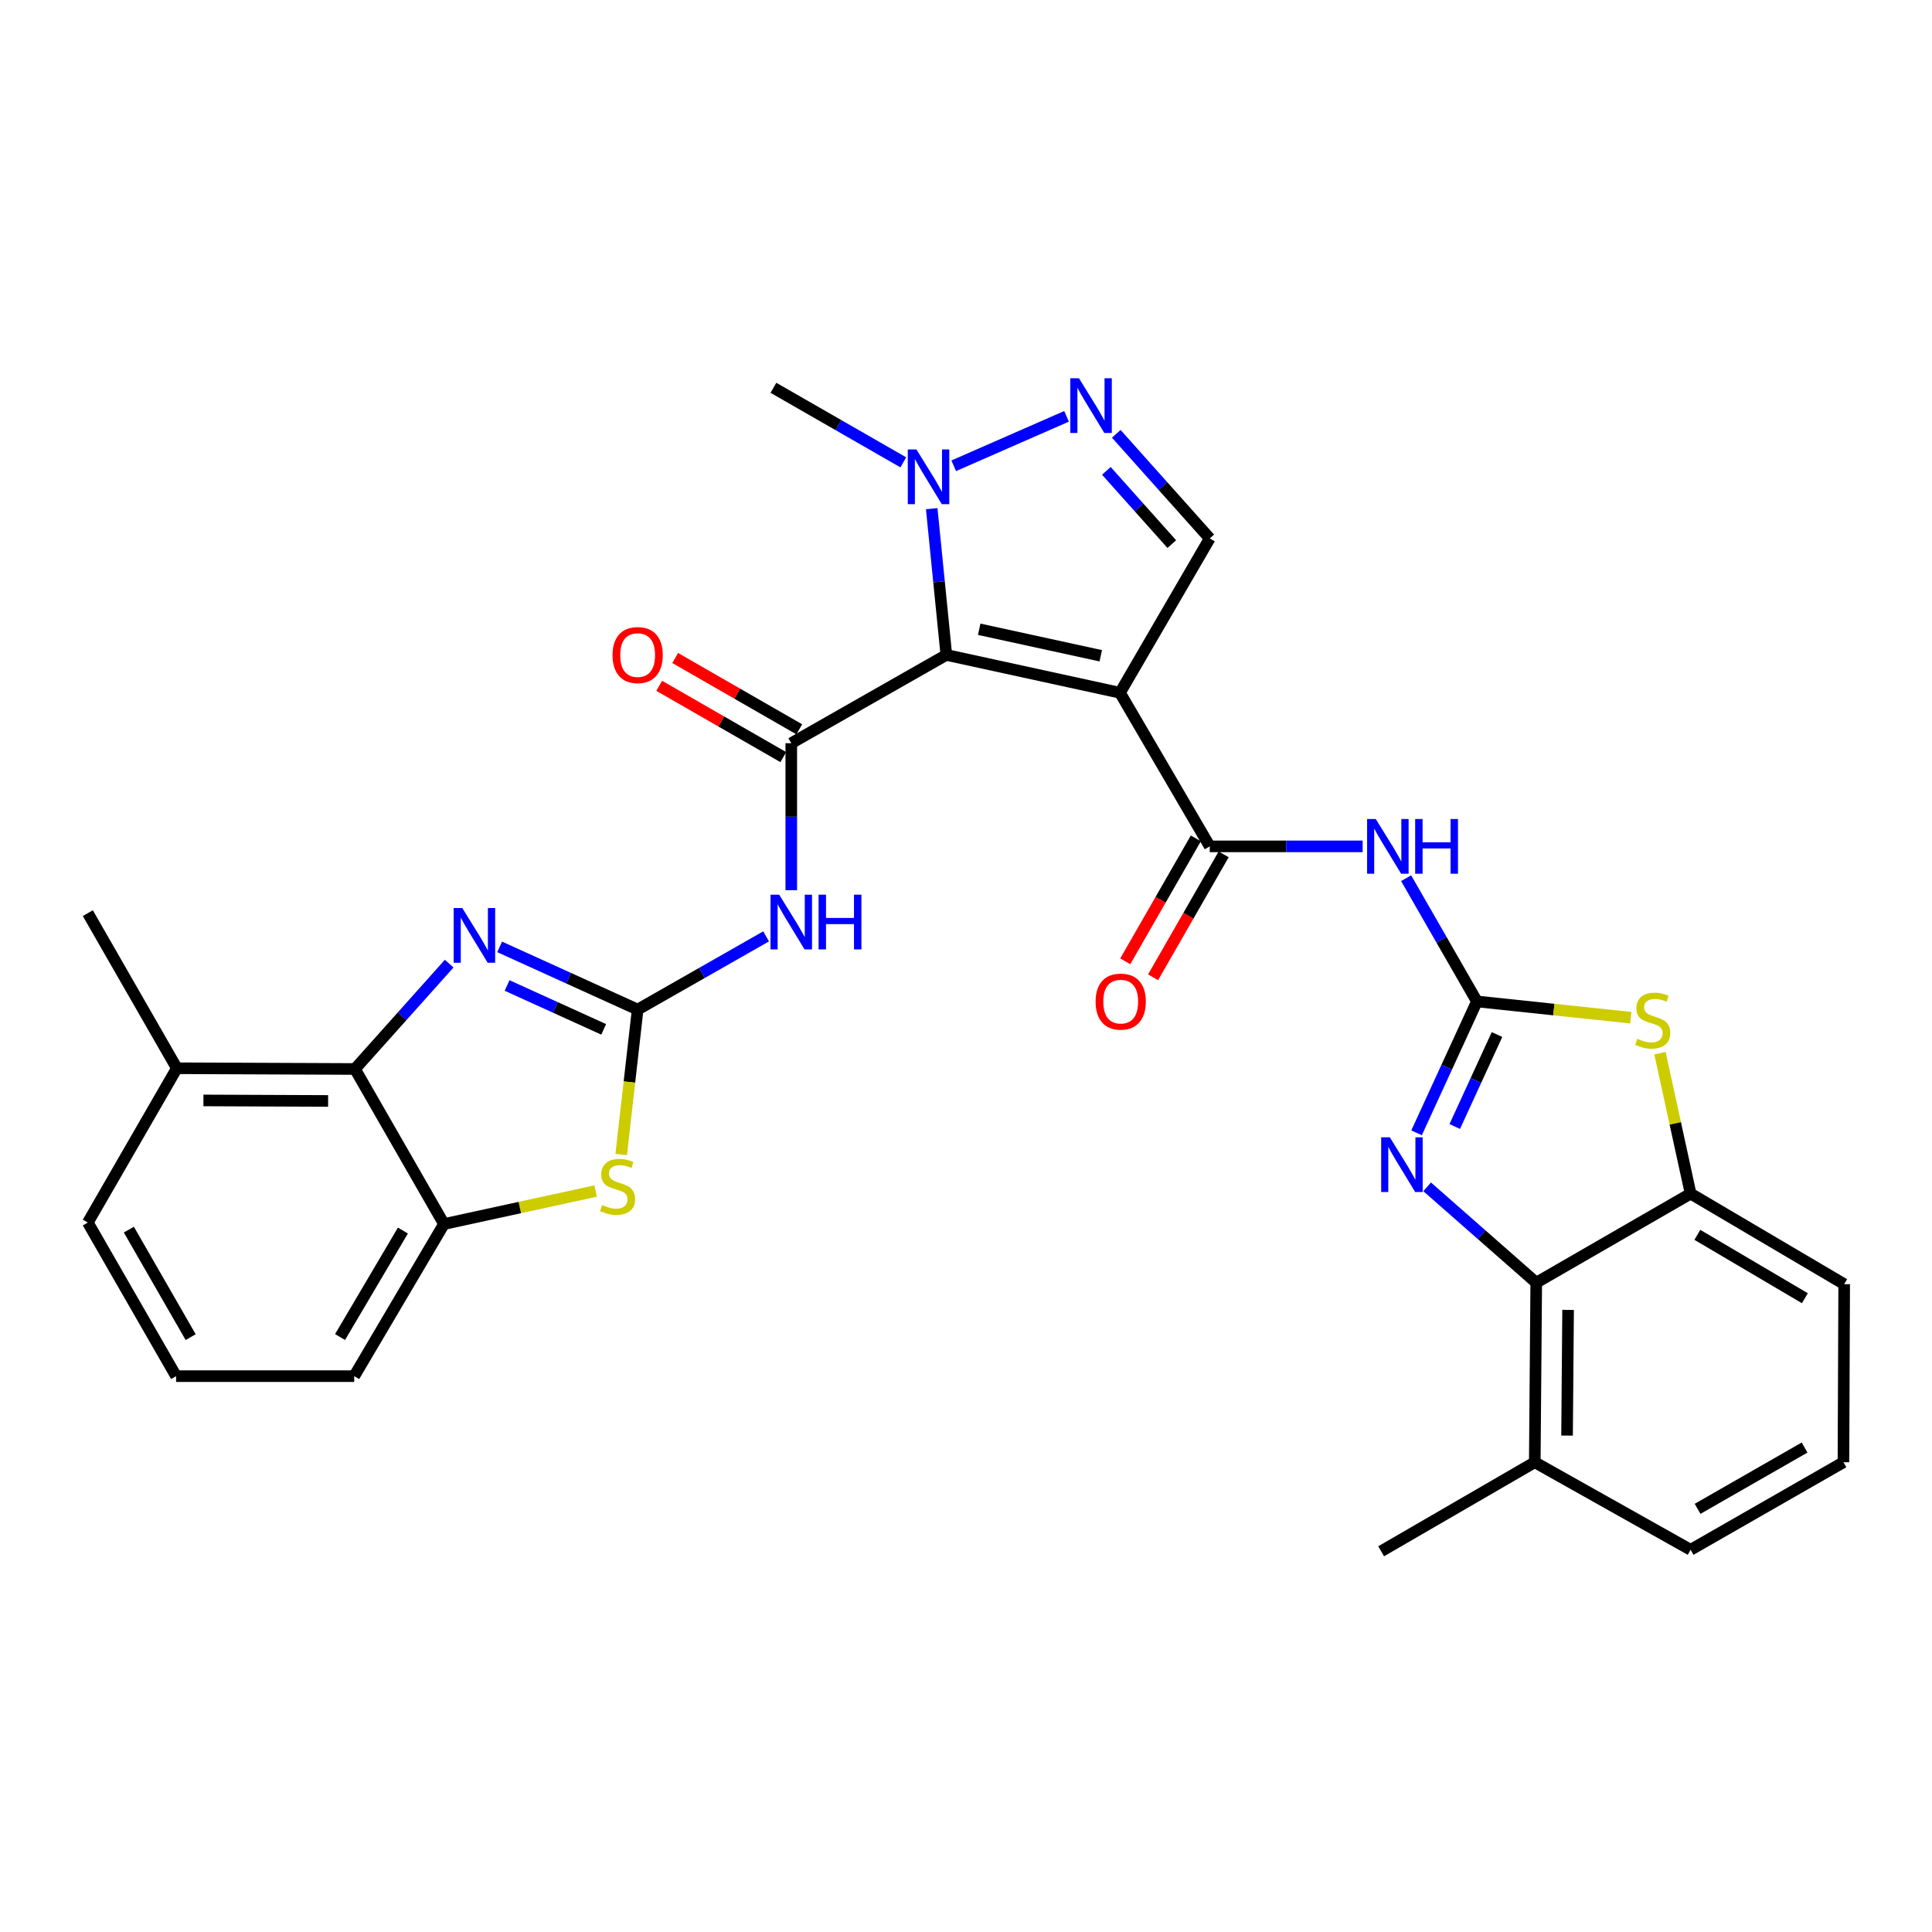 <?xml version='1.0' encoding='iso-8859-1'?>
<svg version='1.1' baseProfile='full'
              xmlns='http://www.w3.org/2000/svg'
                      xmlns:rdkit='http://www.rdkit.org/xml'
                      xmlns:xlink='http://www.w3.org/1999/xlink'
                  xml:space='preserve'
width='1000px' height='1000px' viewBox='0 0 1000 1000'>
<!-- END OF HEADER -->
<rect style='opacity:1.0;fill:#FFFFFF;stroke:none' width='1000' height='1000' x='0' y='0'> </rect>
<path class='bond-0' d='M 489.819,338.985 L 579.703,358.581' style='fill:none;fill-rule:evenodd;stroke:#000000;stroke-width:6px;stroke-linecap:butt;stroke-linejoin:miter;stroke-opacity:1' />
<path class='bond-0' d='M 506.838,325.706 L 569.756,339.423' style='fill:none;fill-rule:evenodd;stroke:#000000;stroke-width:6px;stroke-linecap:butt;stroke-linejoin:miter;stroke-opacity:1' />
<path class='bond-3' d='M 489.819,338.985 L 409.563,384.687' style='fill:none;fill-rule:evenodd;stroke:#000000;stroke-width:6px;stroke-linecap:butt;stroke-linejoin:miter;stroke-opacity:1' />
<path class='bond-9' d='M 489.819,338.985 L 486.036,301.133' style='fill:none;fill-rule:evenodd;stroke:#000000;stroke-width:6px;stroke-linecap:butt;stroke-linejoin:miter;stroke-opacity:1' />
<path class='bond-9' d='M 486.036,301.133 L 482.253,263.281' style='fill:none;fill-rule:evenodd;stroke:#0000FF;stroke-width:6px;stroke-linecap:butt;stroke-linejoin:miter;stroke-opacity:1' />
<path class='bond-4' d='M 579.703,358.581 L 626.162,438.081' style='fill:none;fill-rule:evenodd;stroke:#000000;stroke-width:6px;stroke-linecap:butt;stroke-linejoin:miter;stroke-opacity:1' />
<path class='bond-13' d='M 579.703,358.581 L 626.162,278.693' style='fill:none;fill-rule:evenodd;stroke:#000000;stroke-width:6px;stroke-linecap:butt;stroke-linejoin:miter;stroke-opacity:1' />
<path class='bond-1' d='M 330.045,522.551 L 363.29,503.61' style='fill:none;fill-rule:evenodd;stroke:#000000;stroke-width:6px;stroke-linecap:butt;stroke-linejoin:miter;stroke-opacity:1' />
<path class='bond-1' d='M 363.29,503.61 L 396.535,484.668' style='fill:none;fill-rule:evenodd;stroke:#0000FF;stroke-width:6px;stroke-linecap:butt;stroke-linejoin:miter;stroke-opacity:1' />
<path class='bond-6' d='M 330.045,522.551 L 294.33,506.327' style='fill:none;fill-rule:evenodd;stroke:#000000;stroke-width:6px;stroke-linecap:butt;stroke-linejoin:miter;stroke-opacity:1' />
<path class='bond-6' d='M 294.33,506.327 L 258.616,490.103' style='fill:none;fill-rule:evenodd;stroke:#0000FF;stroke-width:6px;stroke-linecap:butt;stroke-linejoin:miter;stroke-opacity:1' />
<path class='bond-6' d='M 312.465,532.797 L 287.465,521.44' style='fill:none;fill-rule:evenodd;stroke:#000000;stroke-width:6px;stroke-linecap:butt;stroke-linejoin:miter;stroke-opacity:1' />
<path class='bond-6' d='M 287.465,521.44 L 262.465,510.083' style='fill:none;fill-rule:evenodd;stroke:#0000FF;stroke-width:6px;stroke-linecap:butt;stroke-linejoin:miter;stroke-opacity:1' />
<path class='bond-12' d='M 330.045,522.551 L 325.789,560.062' style='fill:none;fill-rule:evenodd;stroke:#000000;stroke-width:6px;stroke-linecap:butt;stroke-linejoin:miter;stroke-opacity:1' />
<path class='bond-12' d='M 325.789,560.062 L 321.533,597.573' style='fill:none;fill-rule:evenodd;stroke:#CCCC00;stroke-width:6px;stroke-linecap:butt;stroke-linejoin:miter;stroke-opacity:1' />
<path class='bond-2' d='M 764.45,518.346 L 746.131,486.45' style='fill:none;fill-rule:evenodd;stroke:#000000;stroke-width:6px;stroke-linecap:butt;stroke-linejoin:miter;stroke-opacity:1' />
<path class='bond-2' d='M 746.131,486.45 L 727.812,454.555' style='fill:none;fill-rule:evenodd;stroke:#0000FF;stroke-width:6px;stroke-linecap:butt;stroke-linejoin:miter;stroke-opacity:1' />
<path class='bond-5' d='M 764.45,518.346 L 748.829,552.348' style='fill:none;fill-rule:evenodd;stroke:#000000;stroke-width:6px;stroke-linecap:butt;stroke-linejoin:miter;stroke-opacity:1' />
<path class='bond-5' d='M 748.829,552.348 L 733.209,586.351' style='fill:none;fill-rule:evenodd;stroke:#0000FF;stroke-width:6px;stroke-linecap:butt;stroke-linejoin:miter;stroke-opacity:1' />
<path class='bond-5' d='M 774.847,535.476 L 763.913,559.278' style='fill:none;fill-rule:evenodd;stroke:#000000;stroke-width:6px;stroke-linecap:butt;stroke-linejoin:miter;stroke-opacity:1' />
<path class='bond-5' d='M 763.913,559.278 L 752.978,583.079' style='fill:none;fill-rule:evenodd;stroke:#0000FF;stroke-width:6px;stroke-linecap:butt;stroke-linejoin:miter;stroke-opacity:1' />
<path class='bond-11' d='M 764.45,518.346 L 804.27,522.551' style='fill:none;fill-rule:evenodd;stroke:#000000;stroke-width:6px;stroke-linecap:butt;stroke-linejoin:miter;stroke-opacity:1' />
<path class='bond-11' d='M 804.27,522.551 L 844.091,526.755' style='fill:none;fill-rule:evenodd;stroke:#CCCC00;stroke-width:6px;stroke-linecap:butt;stroke-linejoin:miter;stroke-opacity:1' />
<path class='bond-7' d='M 409.563,384.687 L 409.563,422.729' style='fill:none;fill-rule:evenodd;stroke:#000000;stroke-width:6px;stroke-linecap:butt;stroke-linejoin:miter;stroke-opacity:1' />
<path class='bond-7' d='M 409.563,422.729 L 409.563,460.771' style='fill:none;fill-rule:evenodd;stroke:#0000FF;stroke-width:6px;stroke-linecap:butt;stroke-linejoin:miter;stroke-opacity:1' />
<path class='bond-18' d='M 413.699,377.492 L 381.586,359.035' style='fill:none;fill-rule:evenodd;stroke:#000000;stroke-width:6px;stroke-linecap:butt;stroke-linejoin:miter;stroke-opacity:1' />
<path class='bond-18' d='M 381.586,359.035 L 349.473,340.578' style='fill:none;fill-rule:evenodd;stroke:#FF0000;stroke-width:6px;stroke-linecap:butt;stroke-linejoin:miter;stroke-opacity:1' />
<path class='bond-18' d='M 405.427,391.883 L 373.315,373.426' style='fill:none;fill-rule:evenodd;stroke:#000000;stroke-width:6px;stroke-linecap:butt;stroke-linejoin:miter;stroke-opacity:1' />
<path class='bond-18' d='M 373.315,373.426 L 341.202,354.97' style='fill:none;fill-rule:evenodd;stroke:#FF0000;stroke-width:6px;stroke-linecap:butt;stroke-linejoin:miter;stroke-opacity:1' />
<path class='bond-8' d='M 626.162,438.081 L 665.734,438.081' style='fill:none;fill-rule:evenodd;stroke:#000000;stroke-width:6px;stroke-linecap:butt;stroke-linejoin:miter;stroke-opacity:1' />
<path class='bond-8' d='M 665.734,438.081 L 705.306,438.081' style='fill:none;fill-rule:evenodd;stroke:#0000FF;stroke-width:6px;stroke-linecap:butt;stroke-linejoin:miter;stroke-opacity:1' />
<path class='bond-19' d='M 618.964,433.949 L 600.698,465.764' style='fill:none;fill-rule:evenodd;stroke:#000000;stroke-width:6px;stroke-linecap:butt;stroke-linejoin:miter;stroke-opacity:1' />
<path class='bond-19' d='M 600.698,465.764 L 582.433,497.58' style='fill:none;fill-rule:evenodd;stroke:#FF0000;stroke-width:6px;stroke-linecap:butt;stroke-linejoin:miter;stroke-opacity:1' />
<path class='bond-19' d='M 633.359,442.213 L 615.094,474.029' style='fill:none;fill-rule:evenodd;stroke:#000000;stroke-width:6px;stroke-linecap:butt;stroke-linejoin:miter;stroke-opacity:1' />
<path class='bond-19' d='M 615.094,474.029 L 596.828,505.845' style='fill:none;fill-rule:evenodd;stroke:#FF0000;stroke-width:6px;stroke-linecap:butt;stroke-linejoin:miter;stroke-opacity:1' />
<path class='bond-14' d='M 738.69,614.304 L 766.924,639.112' style='fill:none;fill-rule:evenodd;stroke:#0000FF;stroke-width:6px;stroke-linecap:butt;stroke-linejoin:miter;stroke-opacity:1' />
<path class='bond-14' d='M 766.924,639.112 L 795.158,663.919' style='fill:none;fill-rule:evenodd;stroke:#000000;stroke-width:6px;stroke-linecap:butt;stroke-linejoin:miter;stroke-opacity:1' />
<path class='bond-15' d='M 232.497,498.772 L 208.111,526.039' style='fill:none;fill-rule:evenodd;stroke:#0000FF;stroke-width:6px;stroke-linecap:butt;stroke-linejoin:miter;stroke-opacity:1' />
<path class='bond-15' d='M 208.111,526.039 L 183.724,553.306' style='fill:none;fill-rule:evenodd;stroke:#000000;stroke-width:6px;stroke-linecap:butt;stroke-linejoin:miter;stroke-opacity:1' />
<path class='bond-10' d='M 493.643,241.091 L 552.047,215.494' style='fill:none;fill-rule:evenodd;stroke:#0000FF;stroke-width:6px;stroke-linecap:butt;stroke-linejoin:miter;stroke-opacity:1' />
<path class='bond-22' d='M 467.553,239.312 L 433.938,220.018' style='fill:none;fill-rule:evenodd;stroke:#0000FF;stroke-width:6px;stroke-linecap:butt;stroke-linejoin:miter;stroke-opacity:1' />
<path class='bond-22' d='M 433.938,220.018 L 400.323,200.724' style='fill:none;fill-rule:evenodd;stroke:#000000;stroke-width:6px;stroke-linecap:butt;stroke-linejoin:miter;stroke-opacity:1' />
<path class='bond-31' d='M 577.772,224.536 L 601.967,251.615' style='fill:none;fill-rule:evenodd;stroke:#0000FF;stroke-width:6px;stroke-linecap:butt;stroke-linejoin:miter;stroke-opacity:1' />
<path class='bond-31' d='M 601.967,251.615 L 626.162,278.693' style='fill:none;fill-rule:evenodd;stroke:#000000;stroke-width:6px;stroke-linecap:butt;stroke-linejoin:miter;stroke-opacity:1' />
<path class='bond-31' d='M 572.653,243.72 L 589.589,262.675' style='fill:none;fill-rule:evenodd;stroke:#0000FF;stroke-width:6px;stroke-linecap:butt;stroke-linejoin:miter;stroke-opacity:1' />
<path class='bond-31' d='M 589.589,262.675 L 606.525,281.629' style='fill:none;fill-rule:evenodd;stroke:#000000;stroke-width:6px;stroke-linecap:butt;stroke-linejoin:miter;stroke-opacity:1' />
<path class='bond-16' d='M 859.205,545.135 L 867.13,581.477' style='fill:none;fill-rule:evenodd;stroke:#CCCC00;stroke-width:6px;stroke-linecap:butt;stroke-linejoin:miter;stroke-opacity:1' />
<path class='bond-16' d='M 867.13,581.477 L 875.055,617.82' style='fill:none;fill-rule:evenodd;stroke:#000000;stroke-width:6px;stroke-linecap:butt;stroke-linejoin:miter;stroke-opacity:1' />
<path class='bond-17' d='M 308.291,616.471 L 269.048,625.016' style='fill:none;fill-rule:evenodd;stroke:#CCCC00;stroke-width:6px;stroke-linecap:butt;stroke-linejoin:miter;stroke-opacity:1' />
<path class='bond-17' d='M 269.048,625.016 L 229.805,633.562' style='fill:none;fill-rule:evenodd;stroke:#000000;stroke-width:6px;stroke-linecap:butt;stroke-linejoin:miter;stroke-opacity:1' />
<path class='bond-20' d='M 795.158,663.919 L 794.393,756.855' style='fill:none;fill-rule:evenodd;stroke:#000000;stroke-width:6px;stroke-linecap:butt;stroke-linejoin:miter;stroke-opacity:1' />
<path class='bond-20' d='M 811.642,677.997 L 811.106,743.052' style='fill:none;fill-rule:evenodd;stroke:#000000;stroke-width:6px;stroke-linecap:butt;stroke-linejoin:miter;stroke-opacity:1' />
<path class='bond-33' d='M 795.158,663.919 L 875.055,617.82' style='fill:none;fill-rule:evenodd;stroke:#000000;stroke-width:6px;stroke-linecap:butt;stroke-linejoin:miter;stroke-opacity:1' />
<path class='bond-21' d='M 183.724,553.306 L 91.535,552.927' style='fill:none;fill-rule:evenodd;stroke:#000000;stroke-width:6px;stroke-linecap:butt;stroke-linejoin:miter;stroke-opacity:1' />
<path class='bond-21' d='M 169.828,569.848 L 105.296,569.583' style='fill:none;fill-rule:evenodd;stroke:#000000;stroke-width:6px;stroke-linecap:butt;stroke-linejoin:miter;stroke-opacity:1' />
<path class='bond-32' d='M 183.724,553.306 L 229.805,633.562' style='fill:none;fill-rule:evenodd;stroke:#000000;stroke-width:6px;stroke-linecap:butt;stroke-linejoin:miter;stroke-opacity:1' />
<path class='bond-24' d='M 875.055,617.82 L 954.545,664.685' style='fill:none;fill-rule:evenodd;stroke:#000000;stroke-width:6px;stroke-linecap:butt;stroke-linejoin:miter;stroke-opacity:1' />
<path class='bond-24' d='M 878.548,639.149 L 934.192,671.954' style='fill:none;fill-rule:evenodd;stroke:#000000;stroke-width:6px;stroke-linecap:butt;stroke-linejoin:miter;stroke-opacity:1' />
<path class='bond-23' d='M 229.805,633.562 L 183.337,712.296' style='fill:none;fill-rule:evenodd;stroke:#000000;stroke-width:6px;stroke-linecap:butt;stroke-linejoin:miter;stroke-opacity:1' />
<path class='bond-23' d='M 208.54,636.935 L 176.012,692.049' style='fill:none;fill-rule:evenodd;stroke:#000000;stroke-width:6px;stroke-linecap:butt;stroke-linejoin:miter;stroke-opacity:1' />
<path class='bond-28' d='M 794.393,756.855 L 875.055,802.171' style='fill:none;fill-rule:evenodd;stroke:#000000;stroke-width:6px;stroke-linecap:butt;stroke-linejoin:miter;stroke-opacity:1' />
<path class='bond-30' d='M 794.393,756.855 L 714.883,802.936' style='fill:none;fill-rule:evenodd;stroke:#000000;stroke-width:6px;stroke-linecap:butt;stroke-linejoin:miter;stroke-opacity:1' />
<path class='bond-27' d='M 91.535,552.927 L 45.455,632.796' style='fill:none;fill-rule:evenodd;stroke:#000000;stroke-width:6px;stroke-linecap:butt;stroke-linejoin:miter;stroke-opacity:1' />
<path class='bond-29' d='M 91.535,552.927 L 45.455,472.644' style='fill:none;fill-rule:evenodd;stroke:#000000;stroke-width:6px;stroke-linecap:butt;stroke-linejoin:miter;stroke-opacity:1' />
<path class='bond-25' d='M 183.337,712.296 L 91.148,712.296' style='fill:none;fill-rule:evenodd;stroke:#000000;stroke-width:6px;stroke-linecap:butt;stroke-linejoin:miter;stroke-opacity:1' />
<path class='bond-26' d='M 954.545,664.685 L 954.167,756.855' style='fill:none;fill-rule:evenodd;stroke:#000000;stroke-width:6px;stroke-linecap:butt;stroke-linejoin:miter;stroke-opacity:1' />
<path class='bond-34' d='M 91.148,712.296 L 45.455,632.796' style='fill:none;fill-rule:evenodd;stroke:#000000;stroke-width:6px;stroke-linecap:butt;stroke-linejoin:miter;stroke-opacity:1' />
<path class='bond-34' d='M 98.685,692.1 L 66.7,636.45' style='fill:none;fill-rule:evenodd;stroke:#000000;stroke-width:6px;stroke-linecap:butt;stroke-linejoin:miter;stroke-opacity:1' />
<path class='bond-35' d='M 954.167,756.855 L 875.055,802.171' style='fill:none;fill-rule:evenodd;stroke:#000000;stroke-width:6px;stroke-linecap:butt;stroke-linejoin:miter;stroke-opacity:1' />
<path class='bond-35' d='M 934.05,749.249 L 878.671,780.97' style='fill:none;fill-rule:evenodd;stroke:#000000;stroke-width:6px;stroke-linecap:butt;stroke-linejoin:miter;stroke-opacity:1' />
<path  class='atom-6' d='M 719.376 588.675
L 728.656 603.675
Q 729.576 605.155, 731.056 607.835
Q 732.536 610.515, 732.616 610.675
L 732.616 588.675
L 736.376 588.675
L 736.376 616.995
L 732.496 616.995
L 722.536 600.595
Q 721.376 598.675, 720.136 596.475
Q 718.936 594.275, 718.576 593.595
L 718.576 616.995
L 714.896 616.995
L 714.896 588.675
L 719.376 588.675
' fill='#0000FF'/>
<path  class='atom-7' d='M 239.296 470.011
L 248.576 485.011
Q 249.496 486.491, 250.976 489.171
Q 252.456 491.851, 252.536 492.011
L 252.536 470.011
L 256.296 470.011
L 256.296 498.331
L 252.416 498.331
L 242.456 481.931
Q 241.296 480.011, 240.056 477.811
Q 238.856 475.611, 238.496 474.931
L 238.496 498.331
L 234.816 498.331
L 234.816 470.011
L 239.296 470.011
' fill='#0000FF'/>
<path  class='atom-8' d='M 403.303 463.085
L 412.583 478.085
Q 413.503 479.565, 414.983 482.245
Q 416.463 484.925, 416.543 485.085
L 416.543 463.085
L 420.303 463.085
L 420.303 491.405
L 416.423 491.405
L 406.463 475.005
Q 405.303 473.085, 404.063 470.885
Q 402.863 468.685, 402.503 468.005
L 402.503 491.405
L 398.823 491.405
L 398.823 463.085
L 403.303 463.085
' fill='#0000FF'/>
<path  class='atom-8' d='M 423.703 463.085
L 427.543 463.085
L 427.543 475.125
L 442.023 475.125
L 442.023 463.085
L 445.863 463.085
L 445.863 491.405
L 442.023 491.405
L 442.023 478.325
L 427.543 478.325
L 427.543 491.405
L 423.703 491.405
L 423.703 463.085
' fill='#0000FF'/>
<path  class='atom-9' d='M 712.091 423.921
L 721.371 438.921
Q 722.291 440.401, 723.771 443.081
Q 725.251 445.761, 725.331 445.921
L 725.331 423.921
L 729.091 423.921
L 729.091 452.241
L 725.211 452.241
L 715.251 435.841
Q 714.091 433.921, 712.851 431.721
Q 711.651 429.521, 711.291 428.841
L 711.291 452.241
L 707.611 452.241
L 707.611 423.921
L 712.091 423.921
' fill='#0000FF'/>
<path  class='atom-9' d='M 732.491 423.921
L 736.331 423.921
L 736.331 435.961
L 750.811 435.961
L 750.811 423.921
L 754.651 423.921
L 754.651 452.241
L 750.811 452.241
L 750.811 439.161
L 736.331 439.161
L 736.331 452.241
L 732.491 452.241
L 732.491 423.921
' fill='#0000FF'/>
<path  class='atom-10' d='M 474.347 232.645
L 483.627 247.645
Q 484.547 249.125, 486.027 251.805
Q 487.507 254.485, 487.587 254.645
L 487.587 232.645
L 491.347 232.645
L 491.347 260.965
L 487.467 260.965
L 477.507 244.565
Q 476.347 242.645, 475.107 240.445
Q 473.907 238.245, 473.547 237.565
L 473.547 260.965
L 469.867 260.965
L 469.867 232.645
L 474.347 232.645
' fill='#0000FF'/>
<path  class='atom-11' d='M 558.467 195.777
L 567.747 210.777
Q 568.667 212.257, 570.147 214.937
Q 571.627 217.617, 571.707 217.777
L 571.707 195.777
L 575.467 195.777
L 575.467 224.097
L 571.587 224.097
L 561.627 207.697
Q 560.467 205.777, 559.227 203.577
Q 558.027 201.377, 557.667 200.697
L 557.667 224.097
L 553.987 224.097
L 553.987 195.777
L 558.467 195.777
' fill='#0000FF'/>
<path  class='atom-12' d='M 847.459 537.675
Q 847.779 537.795, 849.099 538.355
Q 850.419 538.915, 851.859 539.275
Q 853.339 539.595, 854.779 539.595
Q 857.459 539.595, 859.019 538.315
Q 860.579 536.995, 860.579 534.715
Q 860.579 533.155, 859.779 532.195
Q 859.019 531.235, 857.819 530.715
Q 856.619 530.195, 854.619 529.595
Q 852.099 528.835, 850.579 528.115
Q 849.099 527.395, 848.019 525.875
Q 846.979 524.355, 846.979 521.795
Q 846.979 518.235, 849.379 516.035
Q 851.819 513.835, 856.619 513.835
Q 859.899 513.835, 863.619 515.395
L 862.699 518.475
Q 859.299 517.075, 856.739 517.075
Q 853.979 517.075, 852.459 518.235
Q 850.939 519.355, 850.979 521.315
Q 850.979 522.835, 851.739 523.755
Q 852.539 524.675, 853.659 525.195
Q 854.819 525.715, 856.739 526.315
Q 859.299 527.115, 860.819 527.915
Q 862.339 528.715, 863.419 530.355
Q 864.539 531.955, 864.539 534.715
Q 864.539 538.635, 861.899 540.755
Q 859.299 542.835, 854.939 542.835
Q 852.419 542.835, 850.499 542.275
Q 848.619 541.755, 846.379 540.835
L 847.459 537.675
' fill='#CCCC00'/>
<path  class='atom-13' d='M 311.67 623.713
Q 311.99 623.833, 313.31 624.393
Q 314.63 624.953, 316.07 625.313
Q 317.55 625.633, 318.99 625.633
Q 321.67 625.633, 323.23 624.353
Q 324.79 623.033, 324.79 620.753
Q 324.79 619.193, 323.99 618.233
Q 323.23 617.273, 322.03 616.753
Q 320.83 616.233, 318.83 615.633
Q 316.31 614.873, 314.79 614.153
Q 313.31 613.433, 312.23 611.913
Q 311.19 610.393, 311.19 607.833
Q 311.19 604.273, 313.59 602.073
Q 316.03 599.873, 320.83 599.873
Q 324.11 599.873, 327.83 601.433
L 326.91 604.513
Q 323.51 603.113, 320.95 603.113
Q 318.19 603.113, 316.67 604.273
Q 315.15 605.393, 315.19 607.353
Q 315.19 608.873, 315.95 609.793
Q 316.75 610.713, 317.87 611.233
Q 319.03 611.753, 320.95 612.353
Q 323.51 613.153, 325.03 613.953
Q 326.55 614.753, 327.63 616.393
Q 328.75 617.993, 328.75 620.753
Q 328.75 624.673, 326.11 626.793
Q 323.51 628.873, 319.15 628.873
Q 316.63 628.873, 314.71 628.313
Q 312.83 627.793, 310.59 626.873
L 311.67 623.713
' fill='#CCCC00'/>
<path  class='atom-19' d='M 317.045 339.065
Q 317.045 332.265, 320.405 328.465
Q 323.765 324.665, 330.045 324.665
Q 336.325 324.665, 339.685 328.465
Q 343.045 332.265, 343.045 339.065
Q 343.045 345.945, 339.645 349.865
Q 336.245 353.745, 330.045 353.745
Q 323.805 353.745, 320.405 349.865
Q 317.045 345.985, 317.045 339.065
M 330.045 350.545
Q 334.365 350.545, 336.685 347.665
Q 339.045 344.745, 339.045 339.065
Q 339.045 333.505, 336.685 330.705
Q 334.365 327.865, 330.045 327.865
Q 325.725 327.865, 323.365 330.665
Q 321.045 333.465, 321.045 339.065
Q 321.045 344.785, 323.365 347.665
Q 325.725 350.545, 330.045 350.545
' fill='#FF0000'/>
<path  class='atom-20' d='M 567.081 518.426
Q 567.081 511.626, 570.441 507.826
Q 573.801 504.026, 580.081 504.026
Q 586.361 504.026, 589.721 507.826
Q 593.081 511.626, 593.081 518.426
Q 593.081 525.306, 589.681 529.226
Q 586.281 533.106, 580.081 533.106
Q 573.841 533.106, 570.441 529.226
Q 567.081 525.346, 567.081 518.426
M 580.081 529.906
Q 584.401 529.906, 586.721 527.026
Q 589.081 524.106, 589.081 518.426
Q 589.081 512.866, 586.721 510.066
Q 584.401 507.226, 580.081 507.226
Q 575.761 507.226, 573.401 510.026
Q 571.081 512.826, 571.081 518.426
Q 571.081 524.146, 573.401 527.026
Q 575.761 529.906, 580.081 529.906
' fill='#FF0000'/>
</svg>
